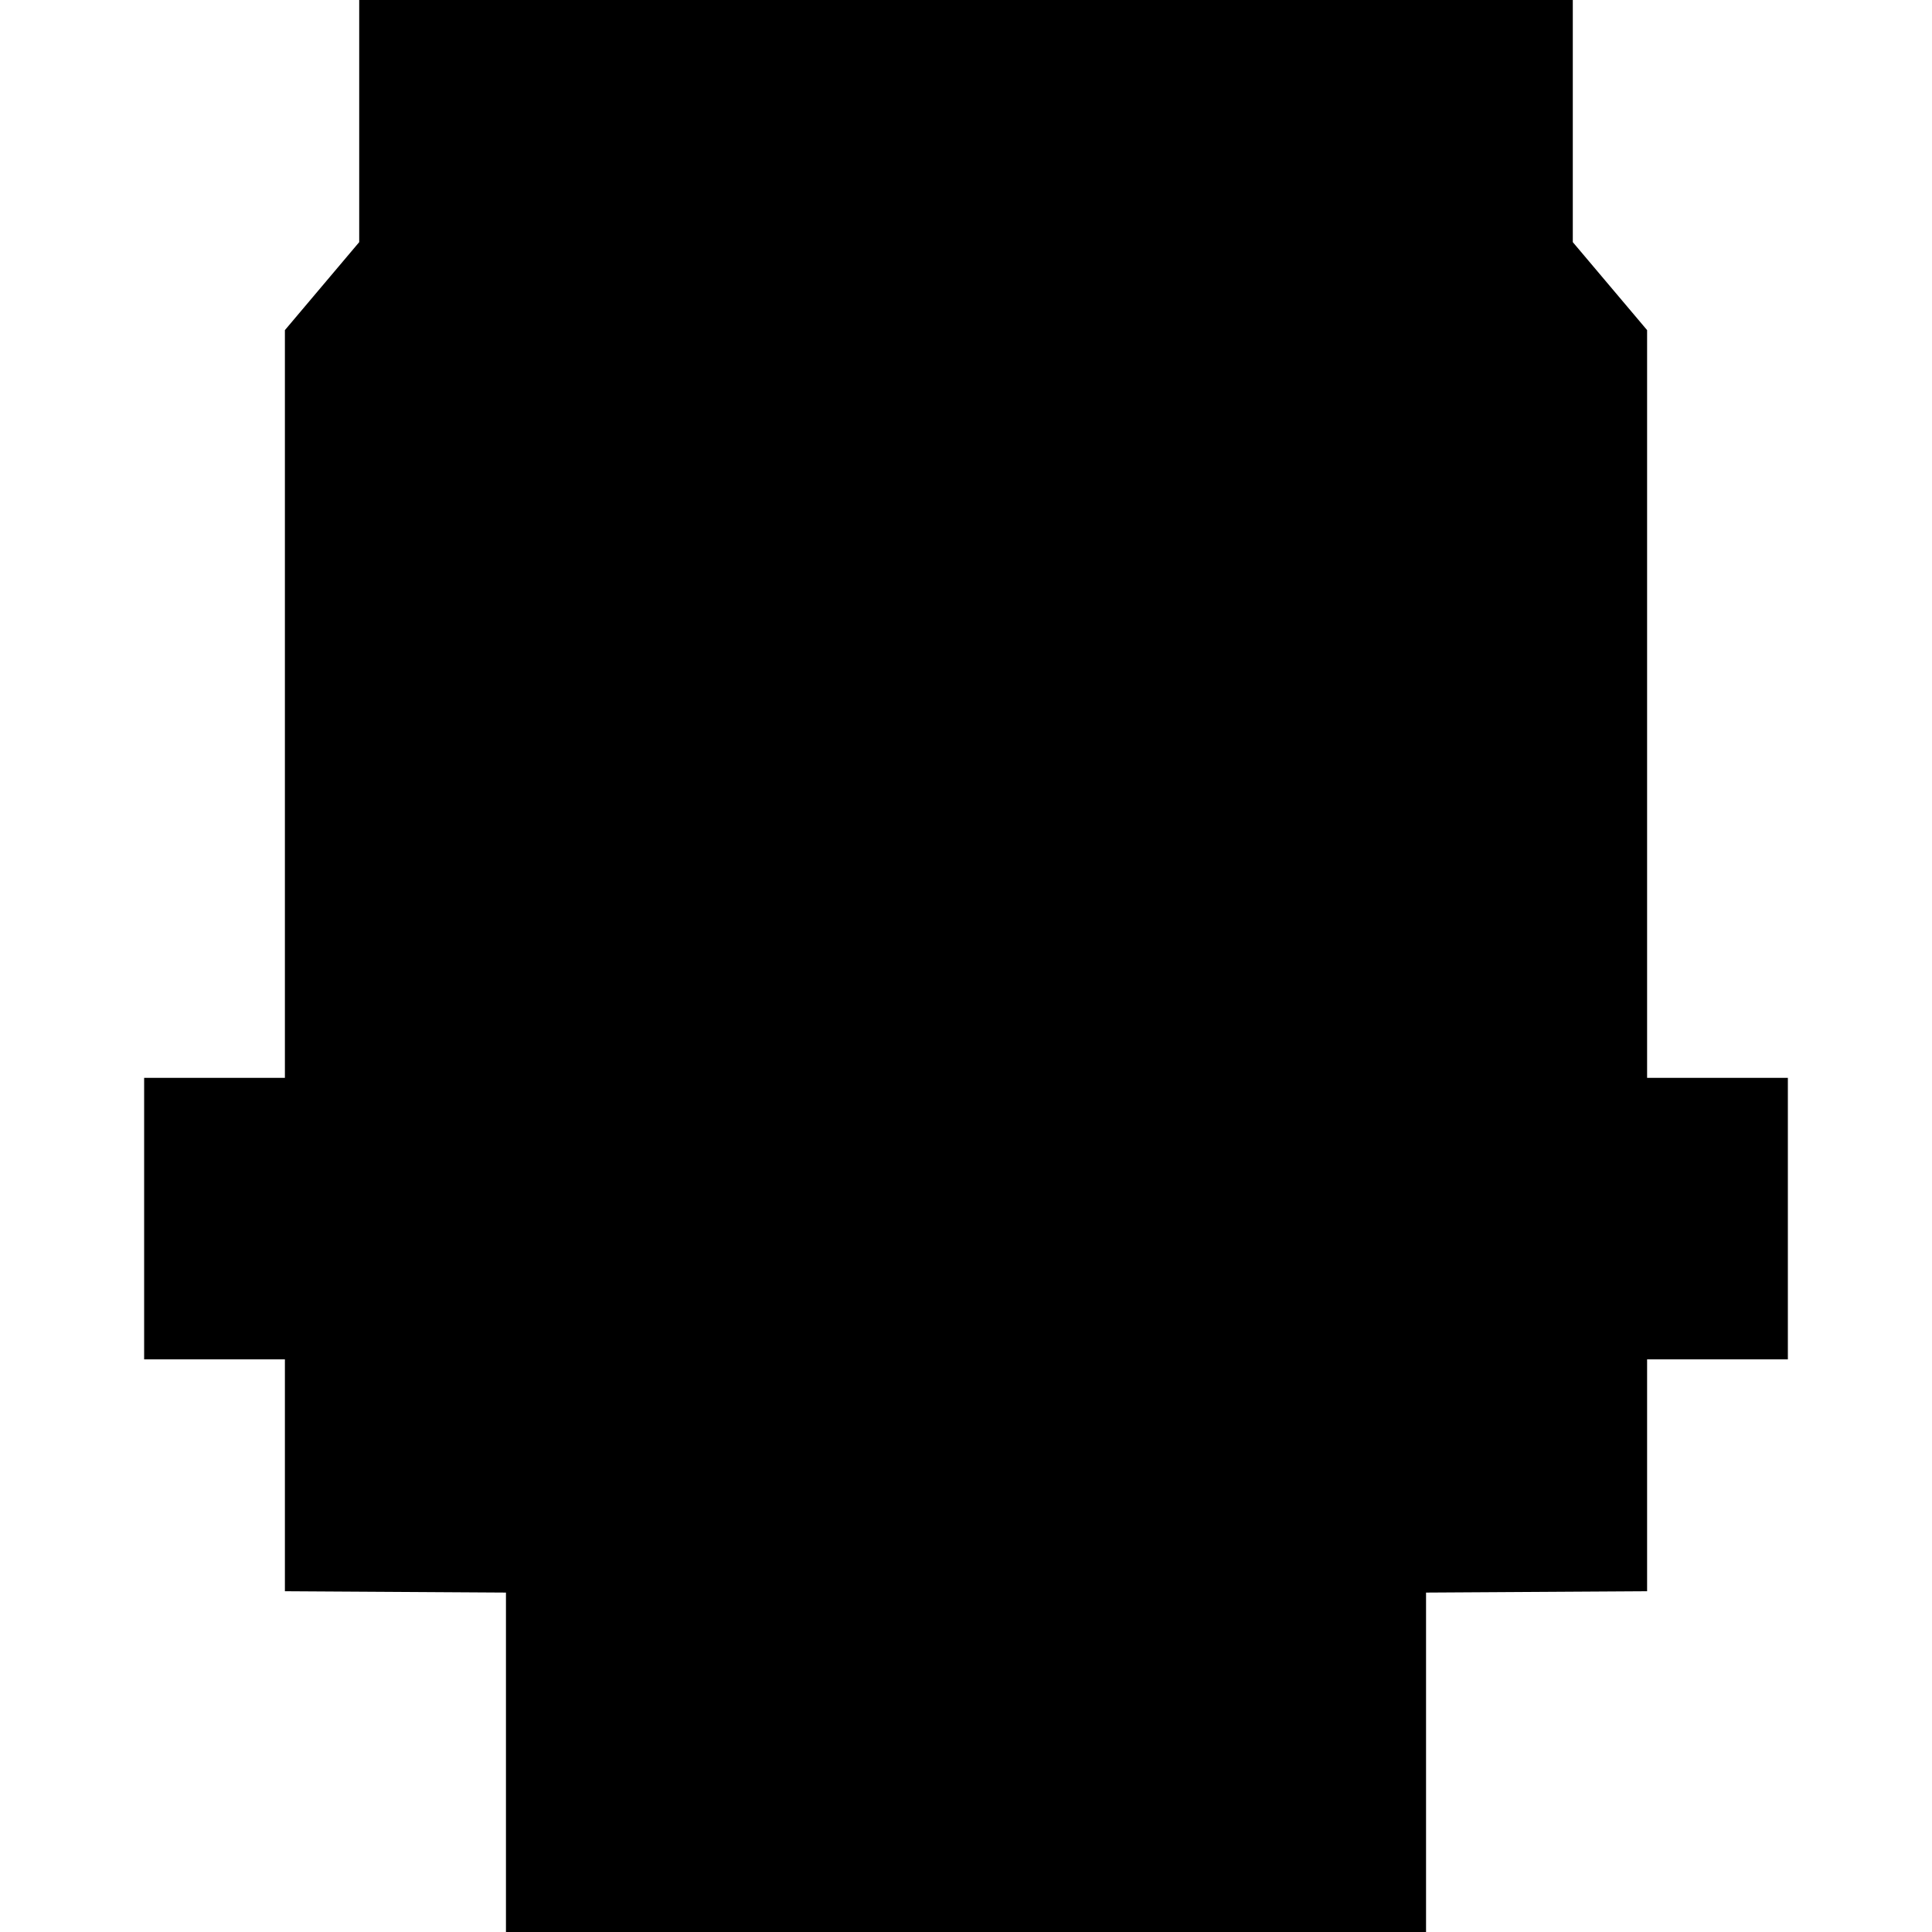 <?xml version="1.0" encoding="iso-8859-1"?>
<!-- Uploaded to: SVG Repo, www.svgrepo.com, Generator: SVG Repo Mixer Tools -->
<!DOCTYPE svg PUBLIC "-//W3C//DTD SVG 1.1//EN" "http://www.w3.org/Graphics/SVG/1.1/DTD/svg11.dtd">
<svg fill="#000000" height="800px" width="800px" version="1.1" id="Capa_1" xmlns="http://www.w3.org/2000/svg" xmlns:xlink="http://www.w3.org/1999/xlink" 
	 viewBox="0 0 274.501 274.501" xml:space="preserve">
<path d="M234.022,153.14V46.904l-10.557-12.5V0H51.036v34.404l-10.557,12.5V153.14h-20v40h20v32.945l31.408,0.191v48.225h0h130.727
	v0l0-0.001l0-0.001v-48.223l31.408-0.191V193.14h20v-40H234.022z"/>
</svg>
